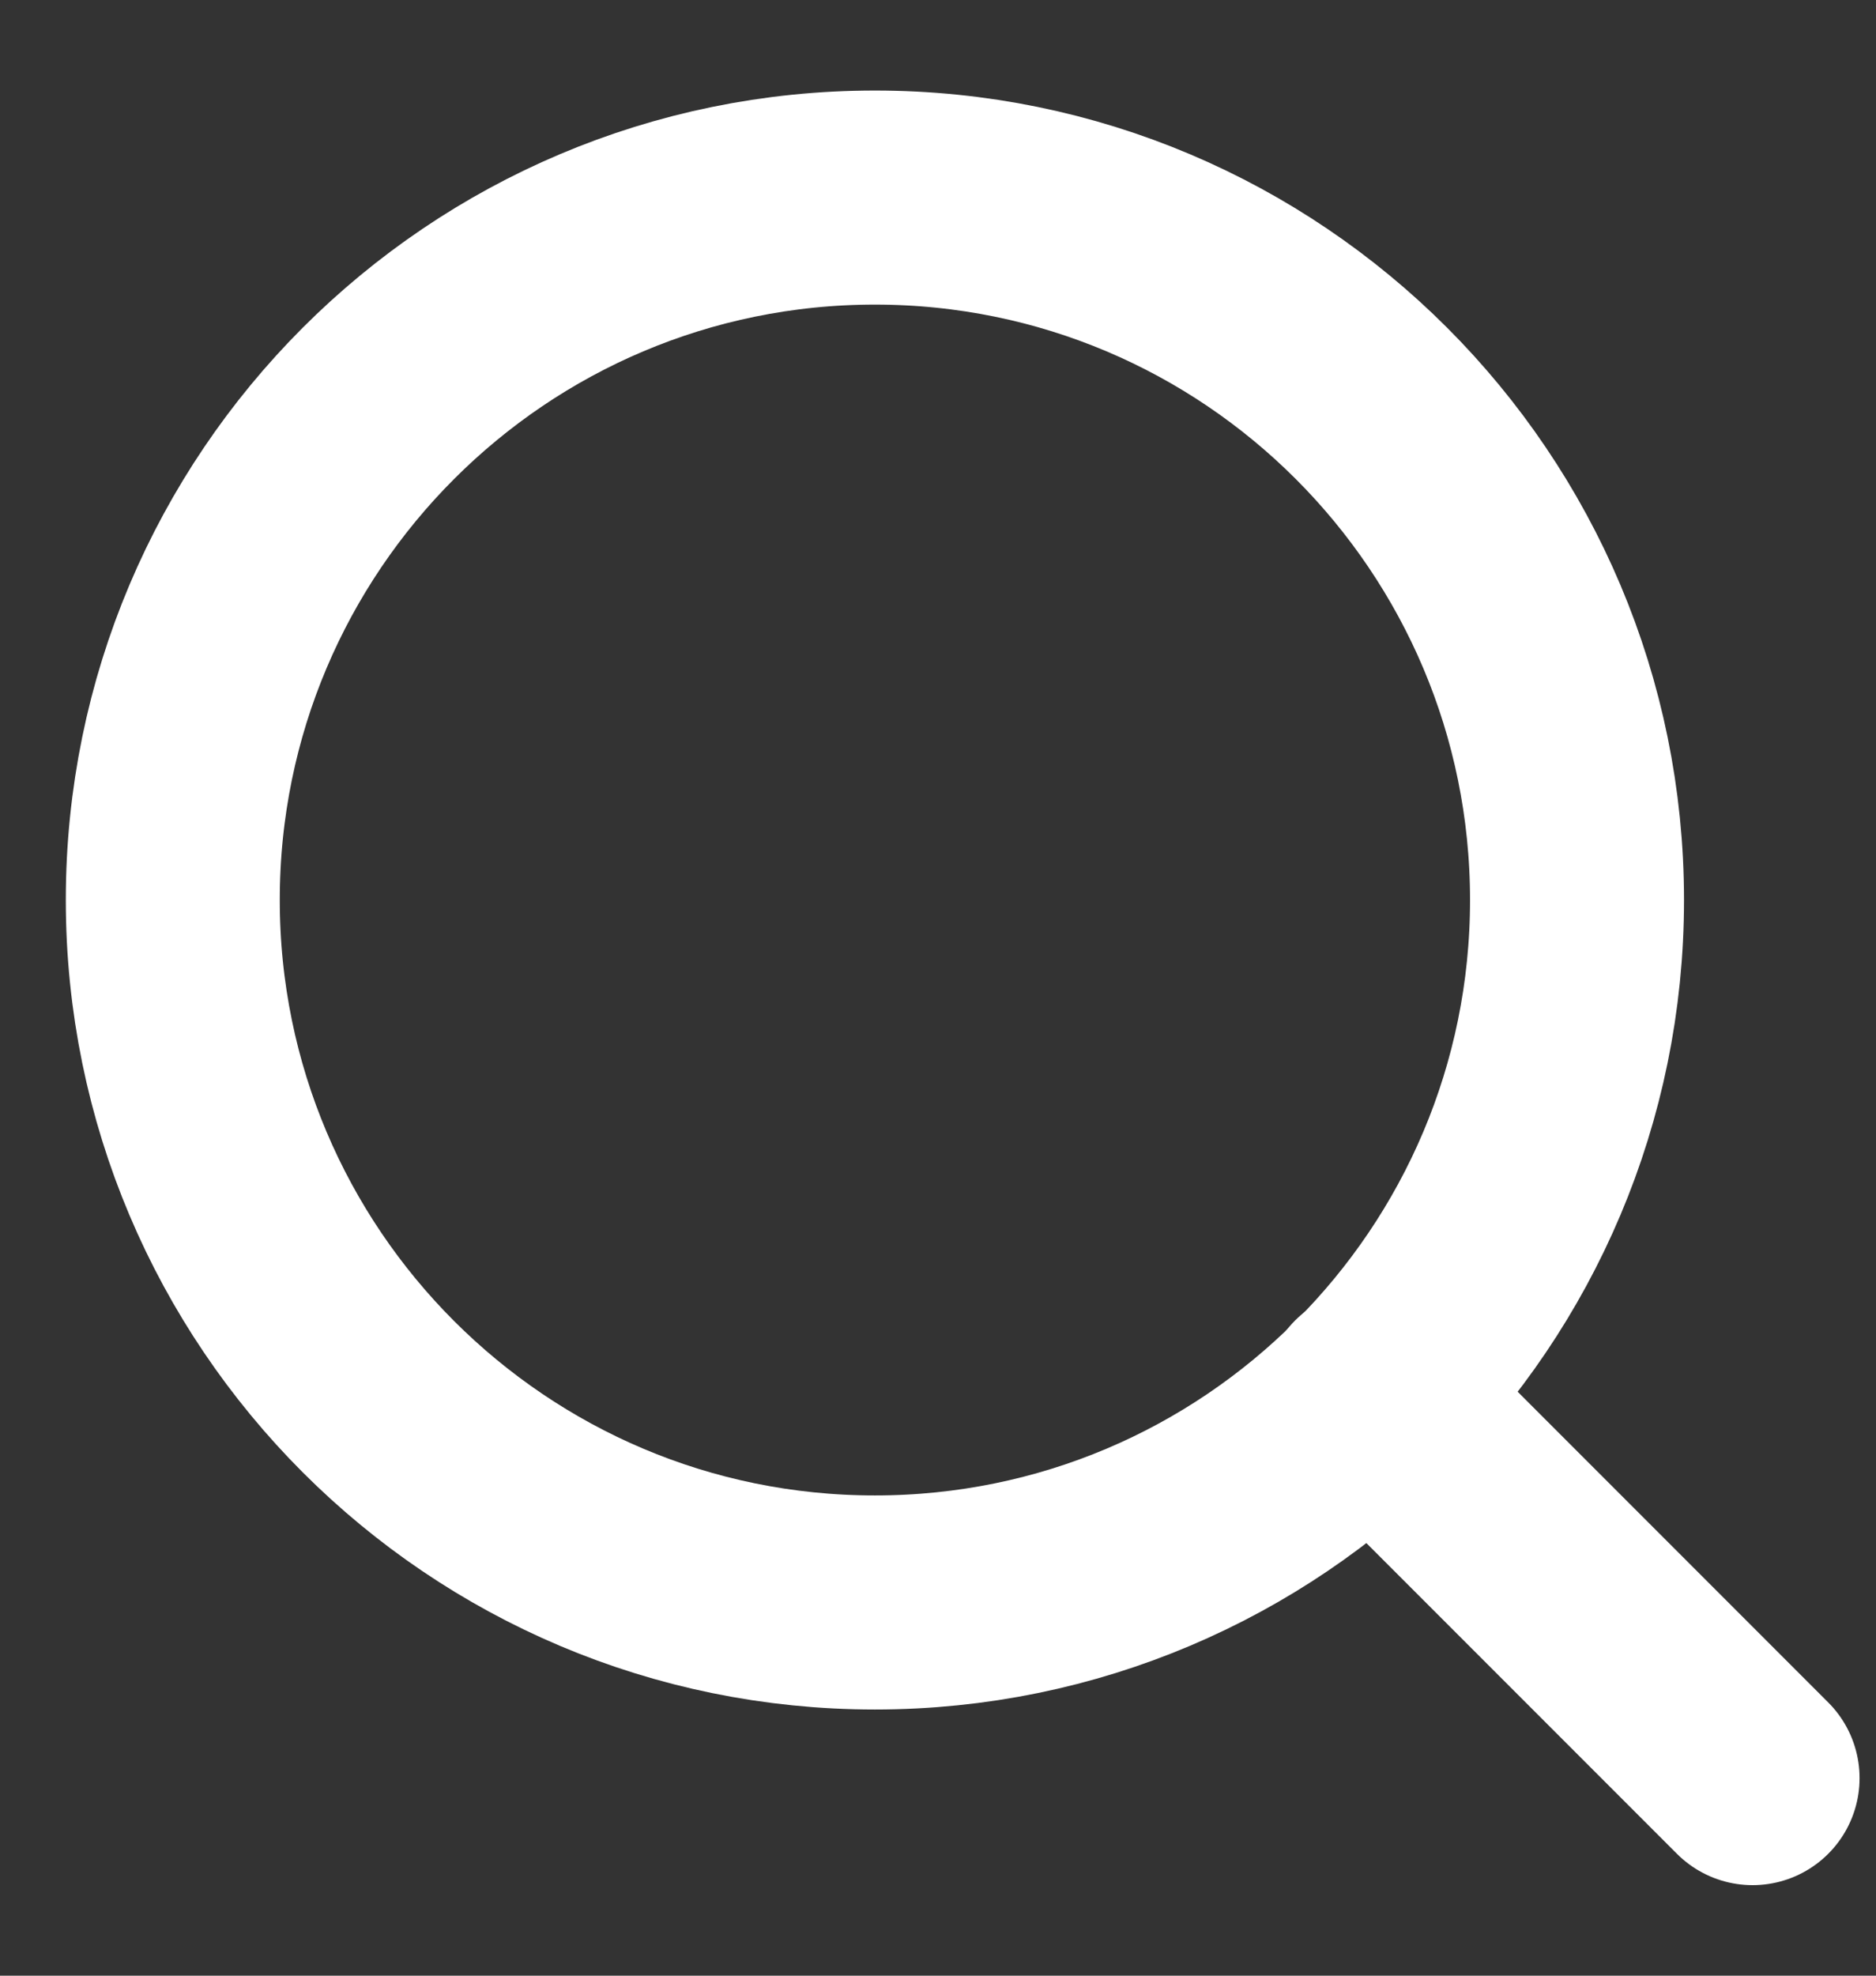 <svg width="19" height="20" viewBox="0 0 19 20" fill="none" xmlns="http://www.w3.org/2000/svg">
<rect x="0" y="0" width="19" height="20" fill="#333333" stroke="none"/>
<path d="M8.861 16.222C12.789 16.222 15.972 13.038 15.972 9.111C15.972 5.184 12.789 2 8.861 2C4.934 2 1.75 5.184 1.75 9.111C1.75 13.038 4.934 16.222 8.861 16.222Z" stroke="white" stroke-width="2.167" stroke-linecap="round" stroke-linejoin="round"/>
<path d="M17.75 18L13.883 14.133" stroke="white" stroke-width="2.167" stroke-linecap="round" stroke-linejoin="round"/>
</svg>
